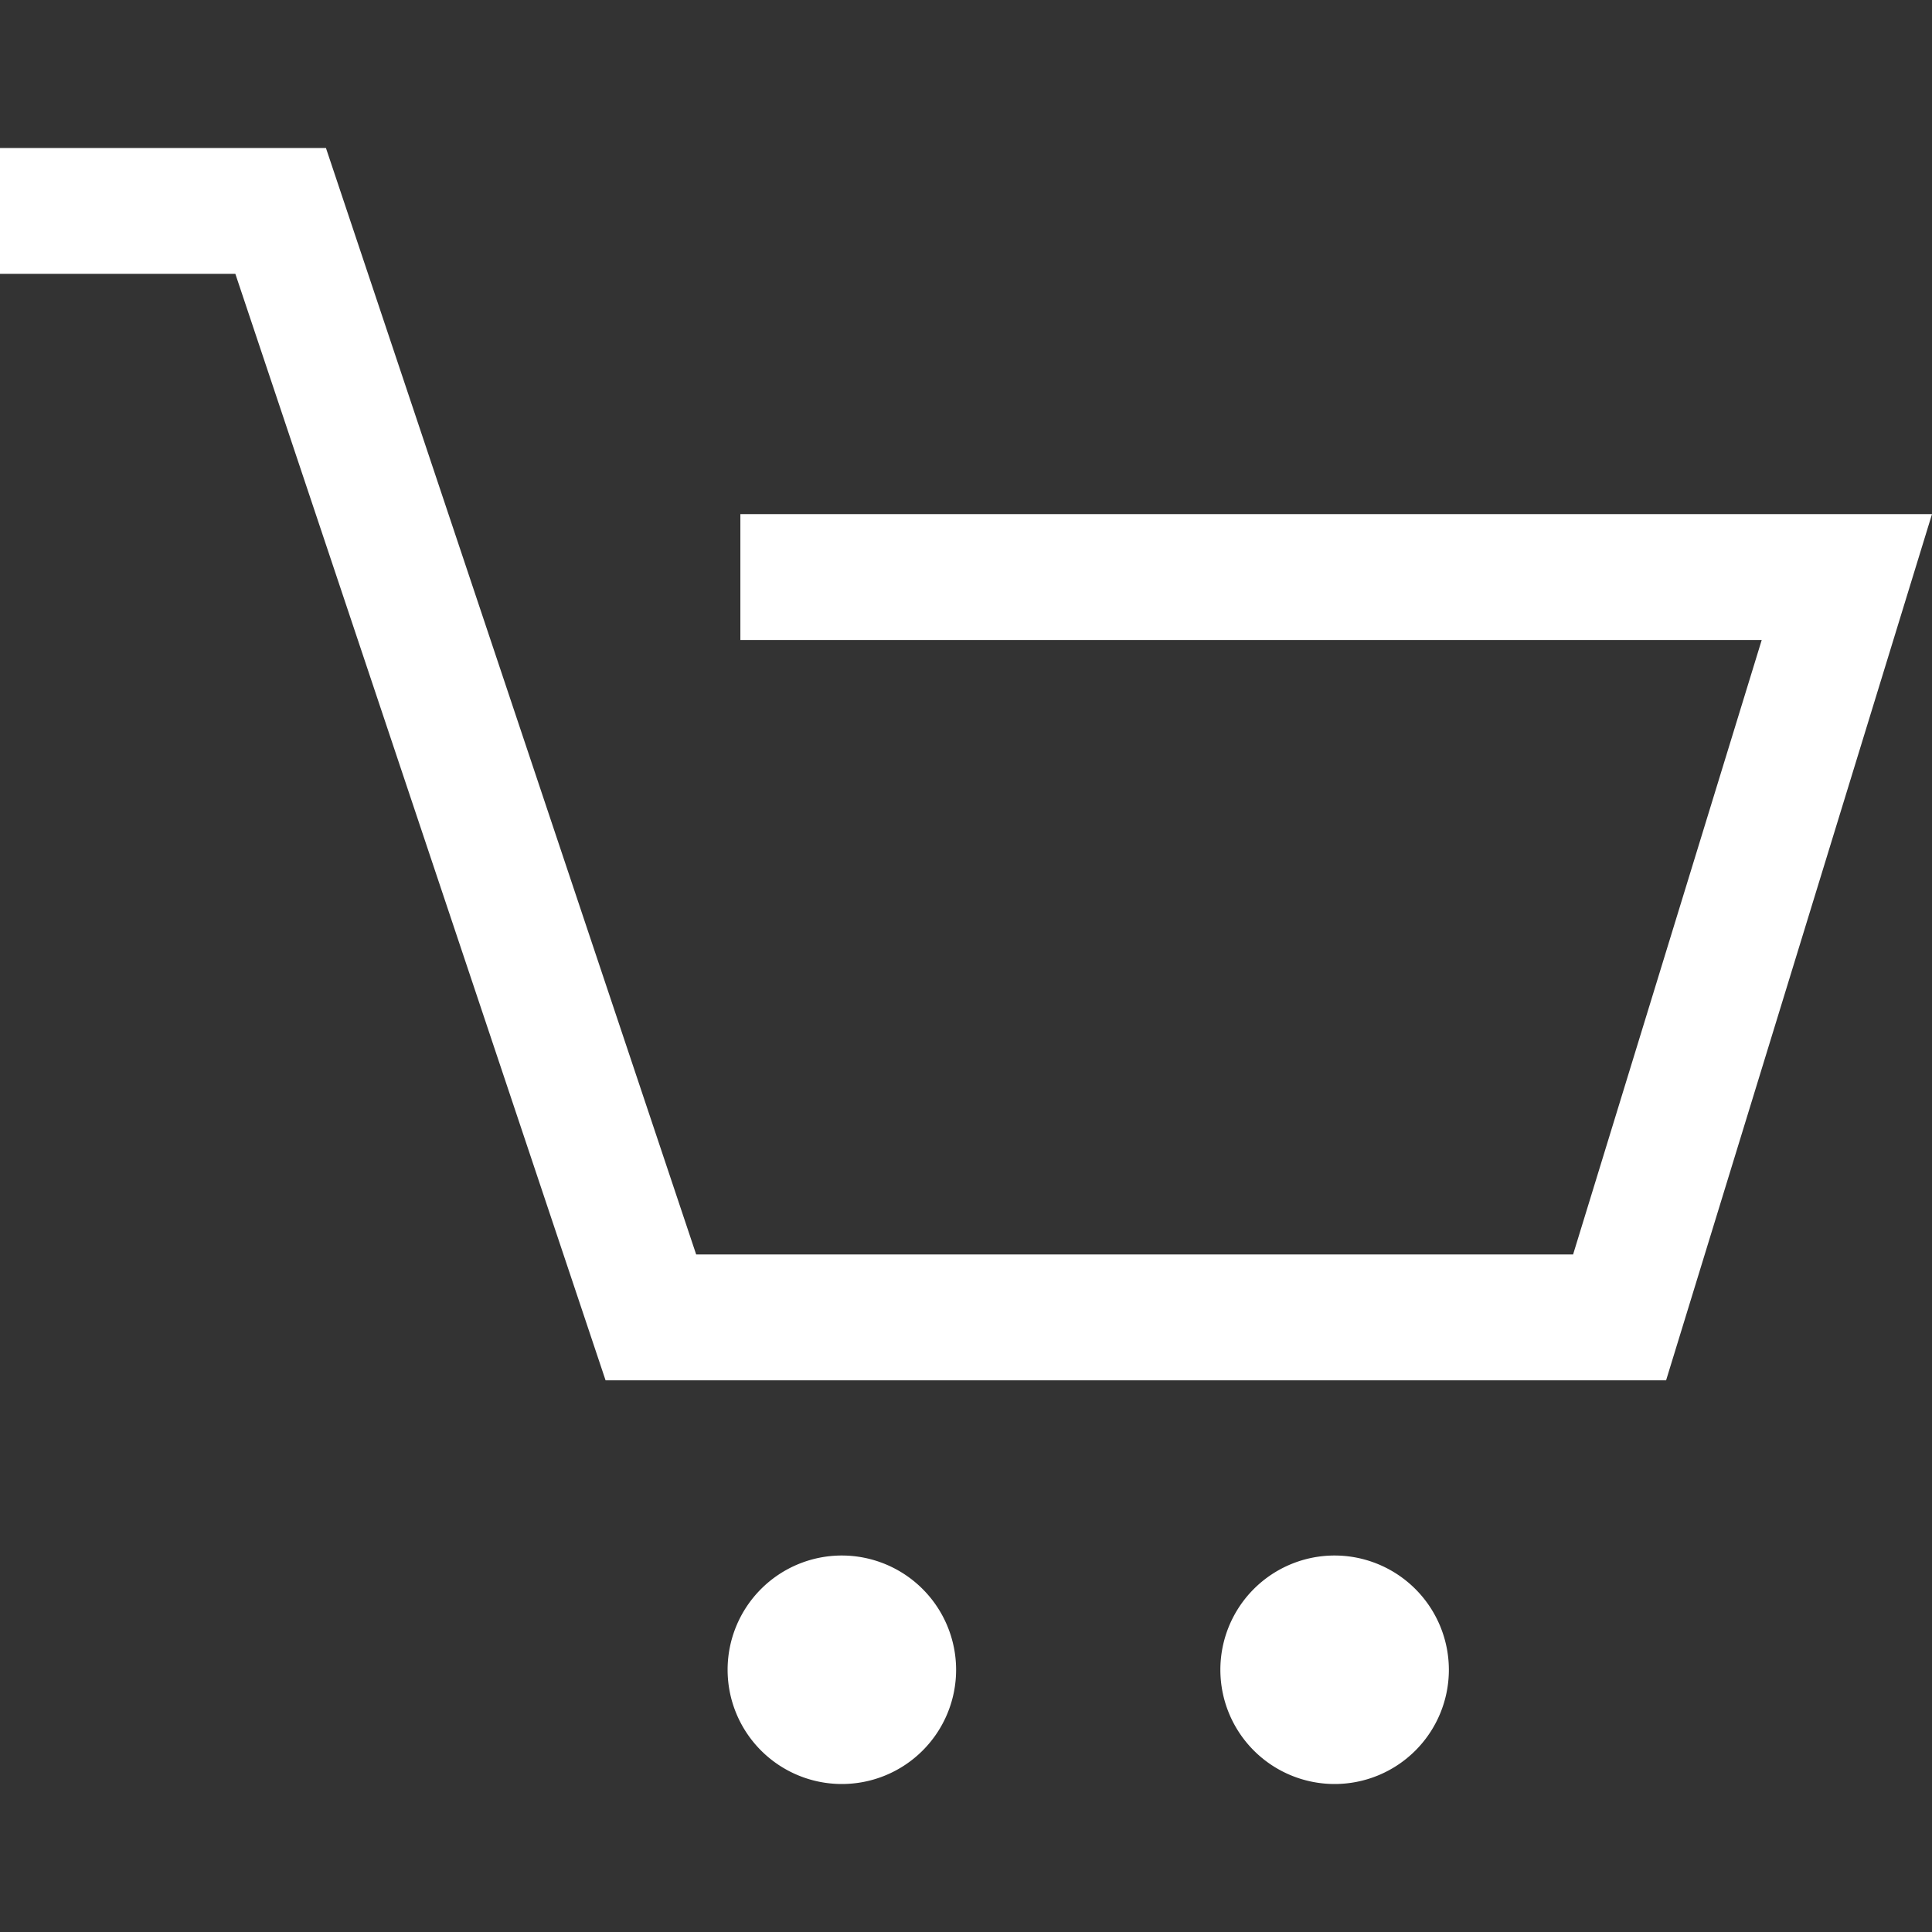 <svg xmlns="http://www.w3.org/2000/svg" version="1.1" xmlns:xlink="http://www.w3.org/1999/xlink" width="512" height="512" x="0" y="0" viewBox="0 0 512 512" style="enable-background:new 0 0 512 512" xml:space="preserve"><rect x="0" y="0" width="512" height="512" fill="#333333" stroke="none"/><g><path d="M196.206 136.245v33.351h270.67l-49.991 162.855H184.494L86.379 39.219H0V72.57h62.37l98.114 293.232h281.05L512 136.245zM223.1 412.227a30.277 30.277 0 1 0 30.279 30.273 30.311 30.311 0 0 0-30.279-30.273zM353.688 412.227a30.277 30.277 0 1 0 30.277 30.273 30.312 30.312 0 0 0-30.277-30.273z" fill="#ffffff" opacity="1" data-original="#000000"></path></g></svg>